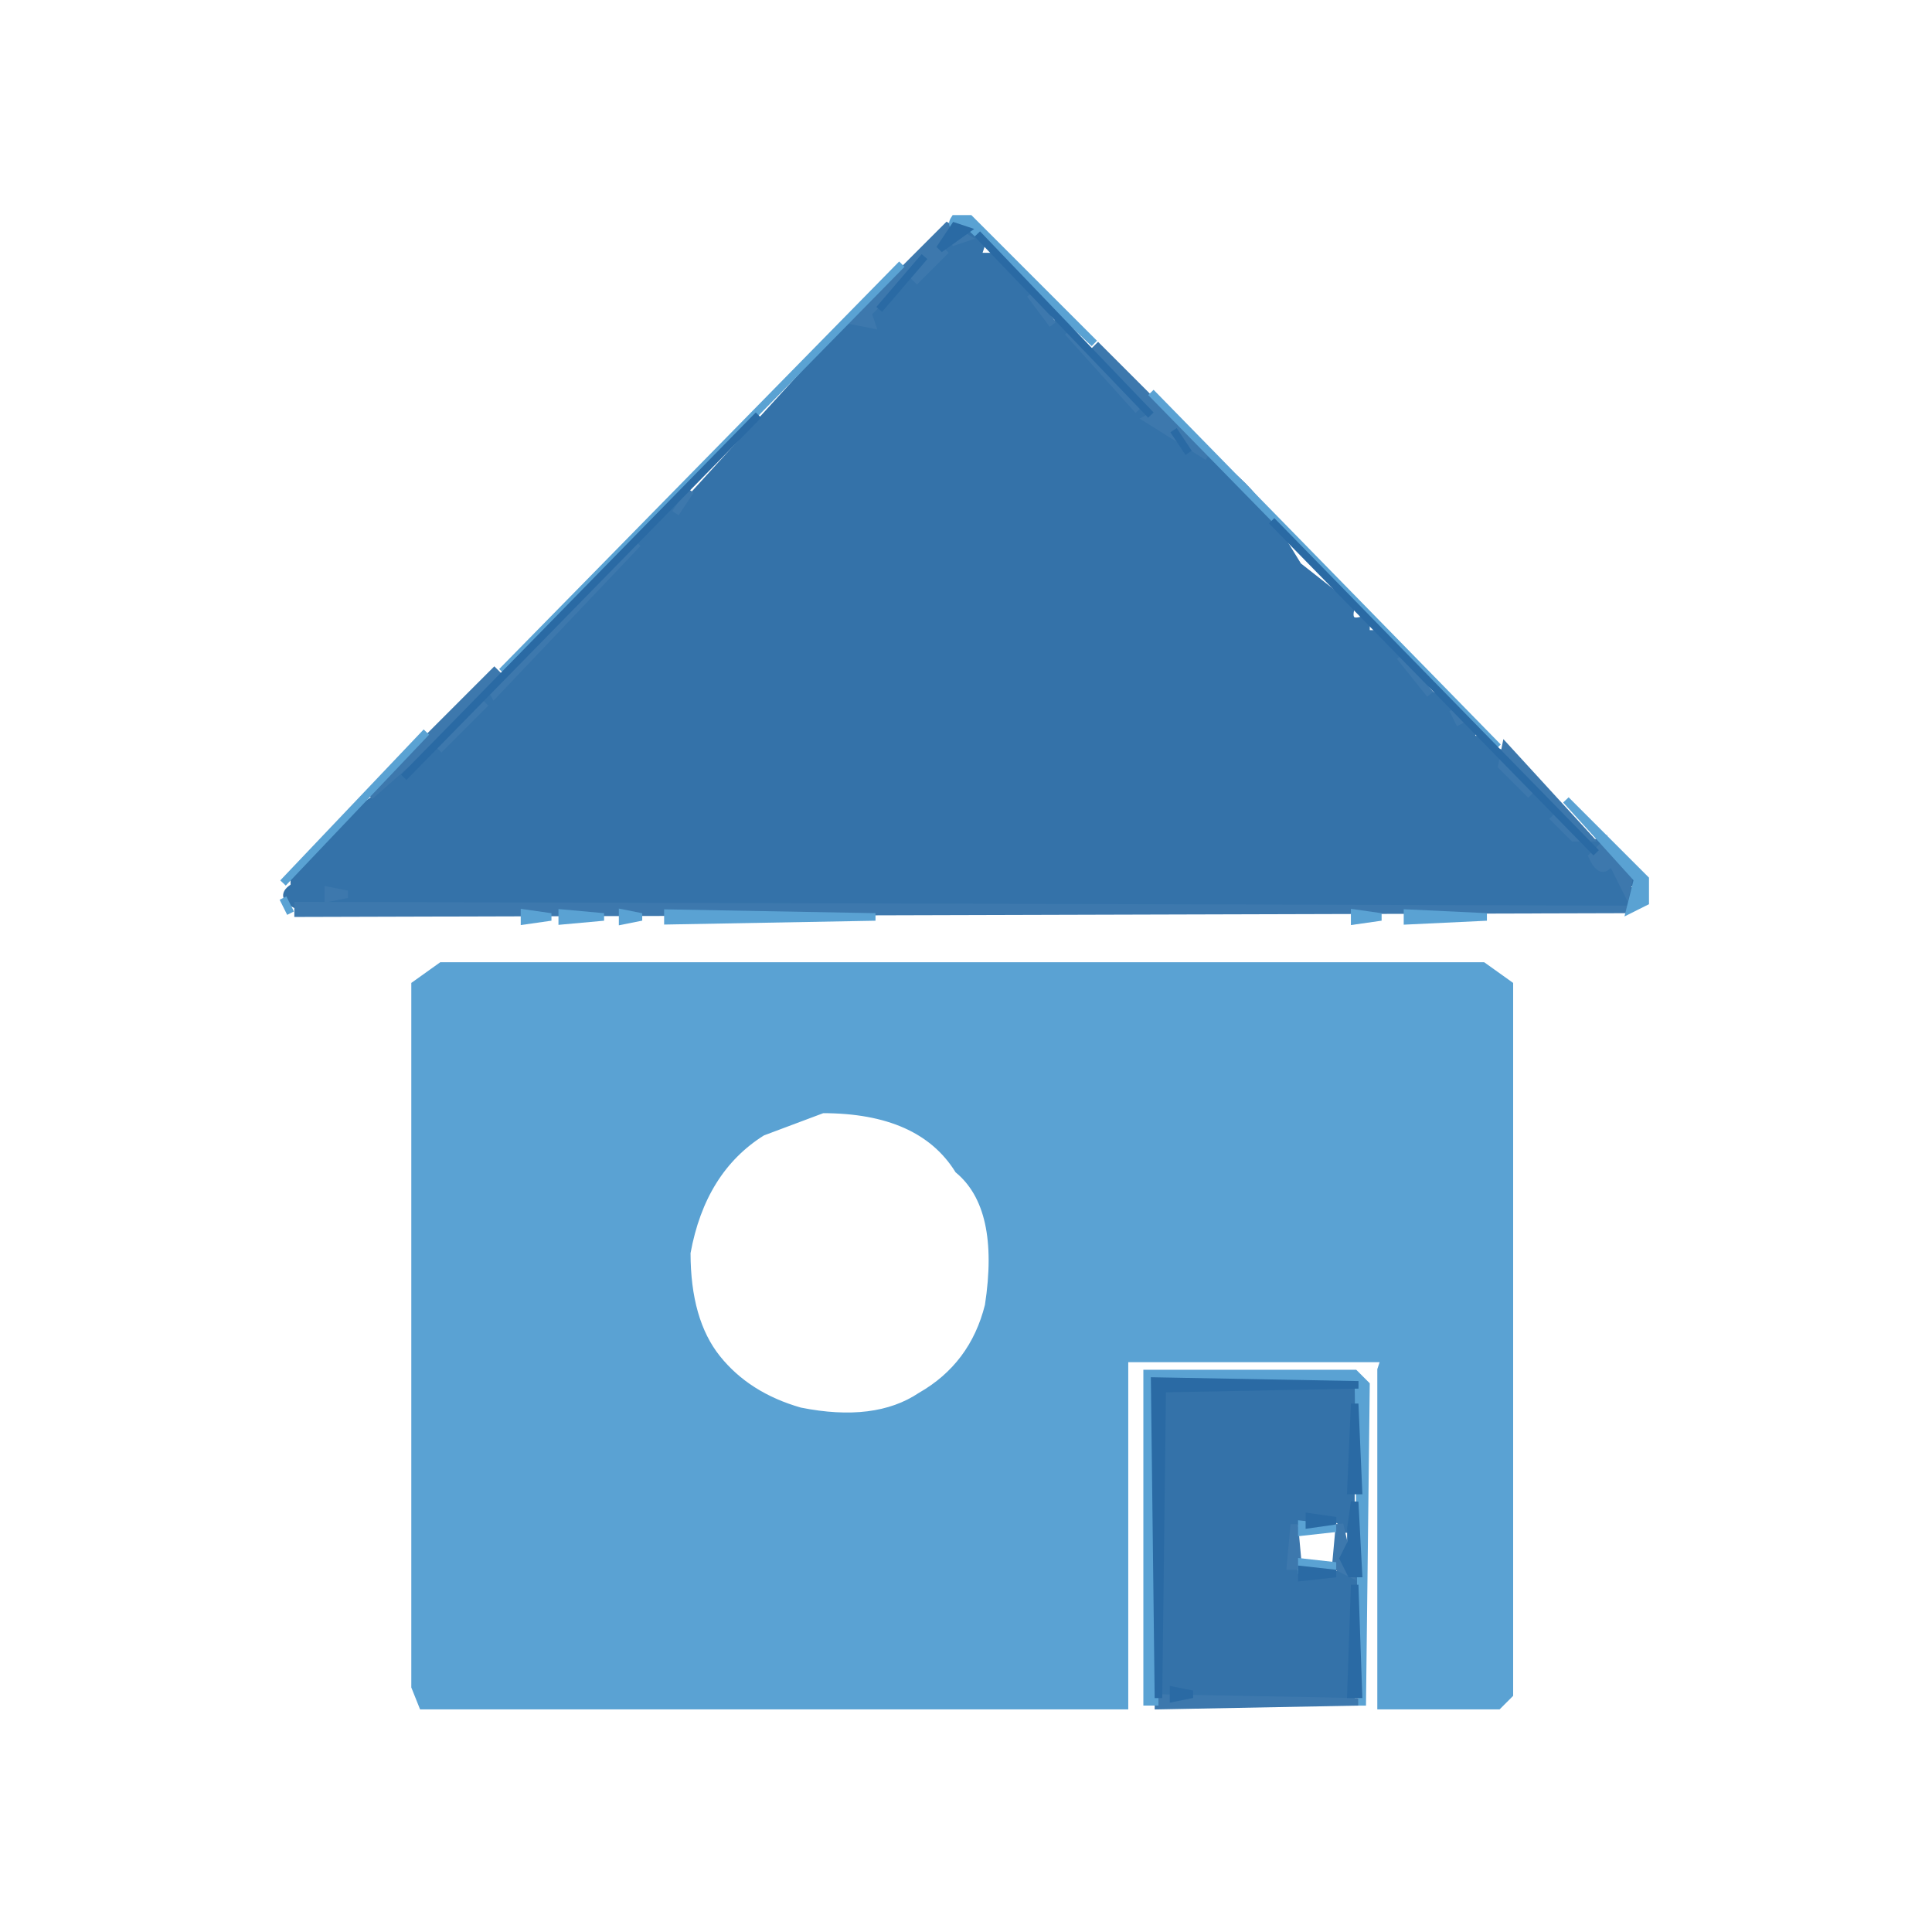 <svg width="256" height="256" version="1.1" xmlns="http://www.w3.org/2000/svg"><path fill="rgb(0,0,0)" stroke="rgb(0,0,0)" stroke-width="1" opacity="0" d="M 0 0 L 256 0 L 256 256 L 0 256 L 0 0 Z M 127 29 L 57 97 L 37 117 L 37 120 L 39 121 L 65 121 L 66 122 L 68 121 L 73 122 L 75 122 Q 79 123 81 121 L 85 122 L 89 122 L 116 122 L 117 121 L 179 121 L 183 122 L 187 122 Q 195 123 200 121 L 202 121 L 212 121 L 213 122 L 217 121 Q 219 120 218 117 L 129 29 L 127 29 Z M 59 128 L 55 131 L 55 224 L 56 226 L 149 226 L 149 180 L 184 180 L 183 182 L 183 226 L 199 226 L 200 225 L 200 131 L 197 128 L 59 128 Z M 152 182 L 152 226 L 181 226 L 181 184 L 180 182 L 152 182 Z "></path><path fill="rgb(0,0,0)" stroke="rgb(0,0,0)" stroke-width="1" opacity="0" d="M 108.5 147 Q 121.9 146.6 127 154.5 Q 132.7 159.8 131 172.5 Q 128.6 181.1 121.5 185 Q 116.1 188.6 105.5 187 Q 98.8 184.8 95 179.5 Q 91 174.5 91 165.5 Q 92.6 154.6 100.5 150 L 108.5 147 Z "></path><path fill="rgb(0,0,0)" stroke="rgb(0,0,0)" stroke-width="1" opacity="0" d="M 172 203 Q 179.1 200.6 177 207 Q 169.9 209.4 172 203 Z "></path><path fill="rgb(52,114,169)" stroke="rgb(52,114,169)" stroke-width="1" opacity="1" d="M 128.5 30 L 130 32.5 L 129.5 34 L 131.5 34 L 136 38.5 L 139.5 43 Q 141.8 42.3 141 44.5 L 150.5 54 L 152 54 L 152.5 56 Q 153.8 53.7 155 56.5 L 154.5 58 Q 163.3 61.3 168 68.5 L 172 75 L 179 80.5 Q 178.3 83.1 181 82 L 181 84 L 182.5 84 L 189.5 92 L 192 93.5 L 193.5 96 L 195 96 L 195 98 L 197 98 L 197 100 Q 199.7 98.9 199 101.5 L 206 107.5 L 208.5 111 L 210.5 112 L 212 111.5 L 211 113.5 Q 213.2 111.7 215.5 116 L 217 116.5 L 215 117.5 L 217 118.5 L 215.5 120 L 39.5 120 Q 36.8 118.8 39 117.5 L 39 115.5 L 46.5 108 L 49.5 106 L 64 93.5 Q 63.3 91.3 65.5 92 L 88.5 68 L 92 65.5 L 112.5 43 L 124 34.5 L 123.5 33 L 125 33.5 Q 124.2 30.5 128 32 L 128.5 30 Z M 44 118 L 44 119 L 46 119 L 44 118 Z "></path><path fill="rgb(52,114,169)" stroke="rgb(52,114,169)" stroke-width="1" opacity="1" d="M 155.5 184 L 179.5 184 L 180 185.5 L 179 186.5 L 179 197.5 L 179 199.5 L 178.5 203 Q 177.8 200.3 173.5 201 L 171 202 Q 169.5 207.4 172.5 209 Q 177.5 210 178.5 207 L 178.5 209 L 180 209.5 L 179 210.5 L 179 225 L 158.5 225 L 155.5 224 L 154 224.5 L 154 185.5 L 155.5 184 Z "></path><path fill="rgb(61,120,173)" stroke="rgb(61,120,173)" stroke-width="1" opacity="1" d="M 125.5 30 L 128 31.5 L 126.5 32 Q 125.3 29.8 124 32.5 L 125 33.5 L 121.5 37 L 120.5 36 L 115 41.5 L 115.5 43 L 113 42.5 L 125.5 30 Z "></path><path fill="rgb(61,120,173)" stroke="rgb(61,120,173)" stroke-width="1" opacity="1" d="M 136.5 39 L 139.5 43 L 136.5 39 Z "></path><path fill="rgb(61,120,173)" stroke="rgb(61,120,173)" stroke-width="1" opacity="1" d="M 141.5 44 L 144.5 47 L 145.5 46 L 160 60.5 L 152 55.5 Q 154.3 54.3 151.5 53 L 150.5 54 L 141.5 44 Z "></path><path fill="rgb(61,120,173)" stroke="rgb(61,120,173)" stroke-width="1" opacity="1" d="M 91.5 65 L 89.5 68 L 91.5 65 Z "></path><path fill="rgb(61,120,173)" stroke="rgb(61,120,173)" stroke-width="1" opacity="1" d="M 84.5 72 L 65.5 92 Q 64.3 89.8 63 92.5 L 64 93.5 L 58.5 99 L 57.5 98 L 49 105.5 L 65.5 89 L 66.5 90 L 84.5 72 Z "></path><path fill="rgb(61,120,173)" stroke="rgb(61,120,173)" stroke-width="1" opacity="1" d="M 185.5 87 L 189.5 92 L 185.5 87 Z "></path><path fill="rgb(61,120,173)" stroke="rgb(61,120,173)" stroke-width="1" opacity="1" d="M 192.5 94 L 193.5 96 L 192.5 94 Z "></path><path fill="rgb(61,120,173)" stroke="rgb(61,120,173)" stroke-width="1" opacity="1" d="M 199.5 99 L 210.5 111 L 208.5 111 L 206 108.5 L 207 107.5 L 203.5 104 L 202.5 105 L 199 101.5 L 199.5 99 Z "></path><path fill="rgb(61,120,173)" stroke="rgb(61,120,173)" stroke-width="1" opacity="1" d="M 212.5 112 L 216 115.5 L 215.5 118 L 213.5 114 Q 212.3 116.3 211 113.5 L 212.5 112 Z "></path><path fill="rgb(61,120,173)" stroke="rgb(61,120,173)" stroke-width="1" opacity="1" d="M 43.5 118 L 46 118.5 L 43.5 119 L 43.5 118 Z "></path><path fill="rgb(61,120,173)" stroke="rgb(61,120,173)" stroke-width="1" opacity="1" d="M 39.5 120 L 216 120.5 L 39.5 121 L 39.5 120 Z "></path><path fill="rgb(61,120,173)" stroke="rgb(61,120,173)" stroke-width="1" opacity="1" d="M 171.5 202 L 172 207.5 L 171 207.5 L 171.5 202 Z "></path><path fill="rgb(61,120,173)" stroke="rgb(61,120,173)" stroke-width="1" opacity="1" d="M 177.5 202 L 179 208.5 L 177 207.5 L 177.5 202 Z "></path><path fill="rgb(61,120,173)" stroke="rgb(61,120,173)" stroke-width="1" opacity="1" d="M 153.5 225 L 180 225.5 L 153.5 226 L 153.5 225 Z "></path><path fill="rgb(90,162,211)" stroke="rgb(90,162,211)" stroke-width="1" opacity="1" d="M 126.5 29 L 128.5 29 L 145 45.5 L 128.5 30 Q 125.5 30.5 126.5 29 Z "></path><path fill="rgb(90,162,211)" stroke="rgb(90,162,211)" stroke-width="1" opacity="1" d="M 119.5 35 L 66.5 89 L 119.5 35 Z "></path><path fill="rgb(90,162,211)" stroke="rgb(90,162,211)" stroke-width="1" opacity="1" d="M 152.5 52 L 198.5 99 L 152.5 52 Z "></path><path fill="rgb(90,162,211)" stroke="rgb(90,162,211)" stroke-width="1" opacity="1" d="M 56.5 97 L 37.5 117 L 56.5 97 Z "></path><path fill="rgb(90,162,211)" stroke="rgb(90,162,211)" stroke-width="1" opacity="1" d="M 207.5 106 L 218 116.5 L 218 119.5 L 216 120.5 L 217 116.5 L 207.5 106 Z "></path><path fill="rgb(90,162,211)" stroke="rgb(90,162,211)" stroke-width="1" opacity="1" d="M 37.5 119 L 38.5 121 L 37.5 119 Z "></path><path fill="rgb(90,162,211)" stroke="rgb(90,162,211)" stroke-width="1" opacity="1" d="M 69.5 121 L 73 121.5 L 69.5 122 L 69.5 121 Z "></path><path fill="rgb(90,162,211)" stroke="rgb(90,162,211)" stroke-width="1" opacity="1" d="M 74.5 121 L 80 121.5 L 74.5 122 L 74.5 121 Z "></path><path fill="rgb(90,162,211)" stroke="rgb(90,162,211)" stroke-width="1" opacity="1" d="M 82.5 121 L 85 121.5 L 82.5 122 L 82.5 121 Z "></path><path fill="rgb(90,162,211)" stroke="rgb(90,162,211)" stroke-width="1" opacity="1" d="M 88.5 121 L 116 121.5 L 88.5 122 L 88.5 121 Z "></path><path fill="rgb(90,162,211)" stroke="rgb(90,162,211)" stroke-width="1" opacity="1" d="M 179.5 121 L 183 121.5 L 179.5 122 L 179.5 121 Z "></path><path fill="rgb(90,162,211)" stroke="rgb(90,162,211)" stroke-width="1" opacity="1" d="M 186.5 121 L 197 121.5 L 186.5 122 L 186.5 121 Z "></path><path fill="rgb(90,162,211)" stroke="rgb(90,162,211)" stroke-width="1" opacity="1" d="M 58.5 128 L 196.5 128 L 200 130.5 L 200 224.5 L 198.5 226 L 183 226 L 183 181.5 L 183.5 180 L 149 180 L 149 226 L 56 226 L 55 223.5 L 55 130.5 L 58.5 128 Z M 109 147 L 101 150 Q 93 155 91 166 Q 91 175 95 180 Q 99 185 106 187 Q 116 189 122 185 Q 129 181 131 173 Q 133 160 127 155 Q 122 147 109 147 Z "></path><path fill="rgb(90,162,211)" stroke="rgb(90,162,211)" stroke-width="1" opacity="1" d="M 152 182 L 179.5 182 L 181 183.5 L 180.5 226 L 180 183 L 153 183 L 153 225.5 L 152 225.5 L 152 182 Z "></path><path fill="rgb(90,162,211)" stroke="rgb(90,162,211)" stroke-width="1" opacity="1" d="M 172.5 202 L 177 202.5 L 172.5 203 L 172.5 202 Z "></path><path fill="rgb(90,162,211)" stroke="rgb(90,162,211)" stroke-width="1" opacity="1" d="M 172.5 207 L 177 207.5 L 172.5 208 L 172.5 207 Z "></path><path fill="rgb(42,106,164)" stroke="rgb(42,106,164)" stroke-width="1" opacity="1" d="M 126.5 30 L 128 30.5 L 124.5 33 L 126.5 30 Z "></path><path fill="rgb(42,106,164)" stroke="rgb(42,106,164)" stroke-width="1" opacity="1" d="M 129.5 31 L 152.5 55 L 129.5 31 Z "></path><path fill="rgb(42,106,164)" stroke="rgb(42,106,164)" stroke-width="1" opacity="1" d="M 122.5 34 L 116.5 41 L 122.5 34 Z "></path><path fill="rgb(42,106,164)" stroke="rgb(42,106,164)" stroke-width="1" opacity="1" d="M 100.5 55 L 53.5 103 L 100.5 55 Z "></path><path fill="rgb(42,106,164)" stroke="rgb(42,106,164)" stroke-width="1" opacity="1" d="M 155.5 57 L 157.5 60 L 155.5 57 Z "></path><path fill="rgb(42,106,164)" stroke="rgb(42,106,164)" stroke-width="1" opacity="1" d="M 168.5 69 L 211.5 113 L 168.5 69 Z "></path><path fill="rgb(42,106,164)" stroke="rgb(42,106,164)" stroke-width="1" opacity="1" d="M 153 183 L 180 183.5 L 154 184 L 153.5 225 L 153 183 Z "></path><path fill="rgb(42,106,164)" stroke="rgb(42,106,164)" stroke-width="1" opacity="1" d="M 179.5 186 L 180 197.5 L 179 197.5 L 179.5 186 Z "></path><path fill="rgb(42,106,164)" stroke="rgb(42,106,164)" stroke-width="1" opacity="1" d="M 179.5 199 L 180 208.5 L 179 208.5 L 178 206.5 L 179 204.5 L 179 202.5 L 179.5 199 Z "></path><path fill="rgb(42,106,164)" stroke="rgb(42,106,164)" stroke-width="1" opacity="1" d="M 173.5 201 L 177 201.5 L 173.5 202 L 173.5 201 Z "></path><path fill="rgb(42,106,164)" stroke="rgb(42,106,164)" stroke-width="1" opacity="1" d="M 172.5 208 L 177 208.5 L 172.5 209 L 172.5 208 Z "></path><path fill="rgb(42,106,164)" stroke="rgb(42,106,164)" stroke-width="1" opacity="1" d="M 179.5 210 L 180 224.5 L 179 224.5 L 179.5 210 Z "></path><path fill="rgb(42,106,164)" stroke="rgb(42,106,164)" stroke-width="1" opacity="1" d="M 155.5 224 L 158 224.5 L 155.5 225 L 155.5 224 Z "></path></svg>
